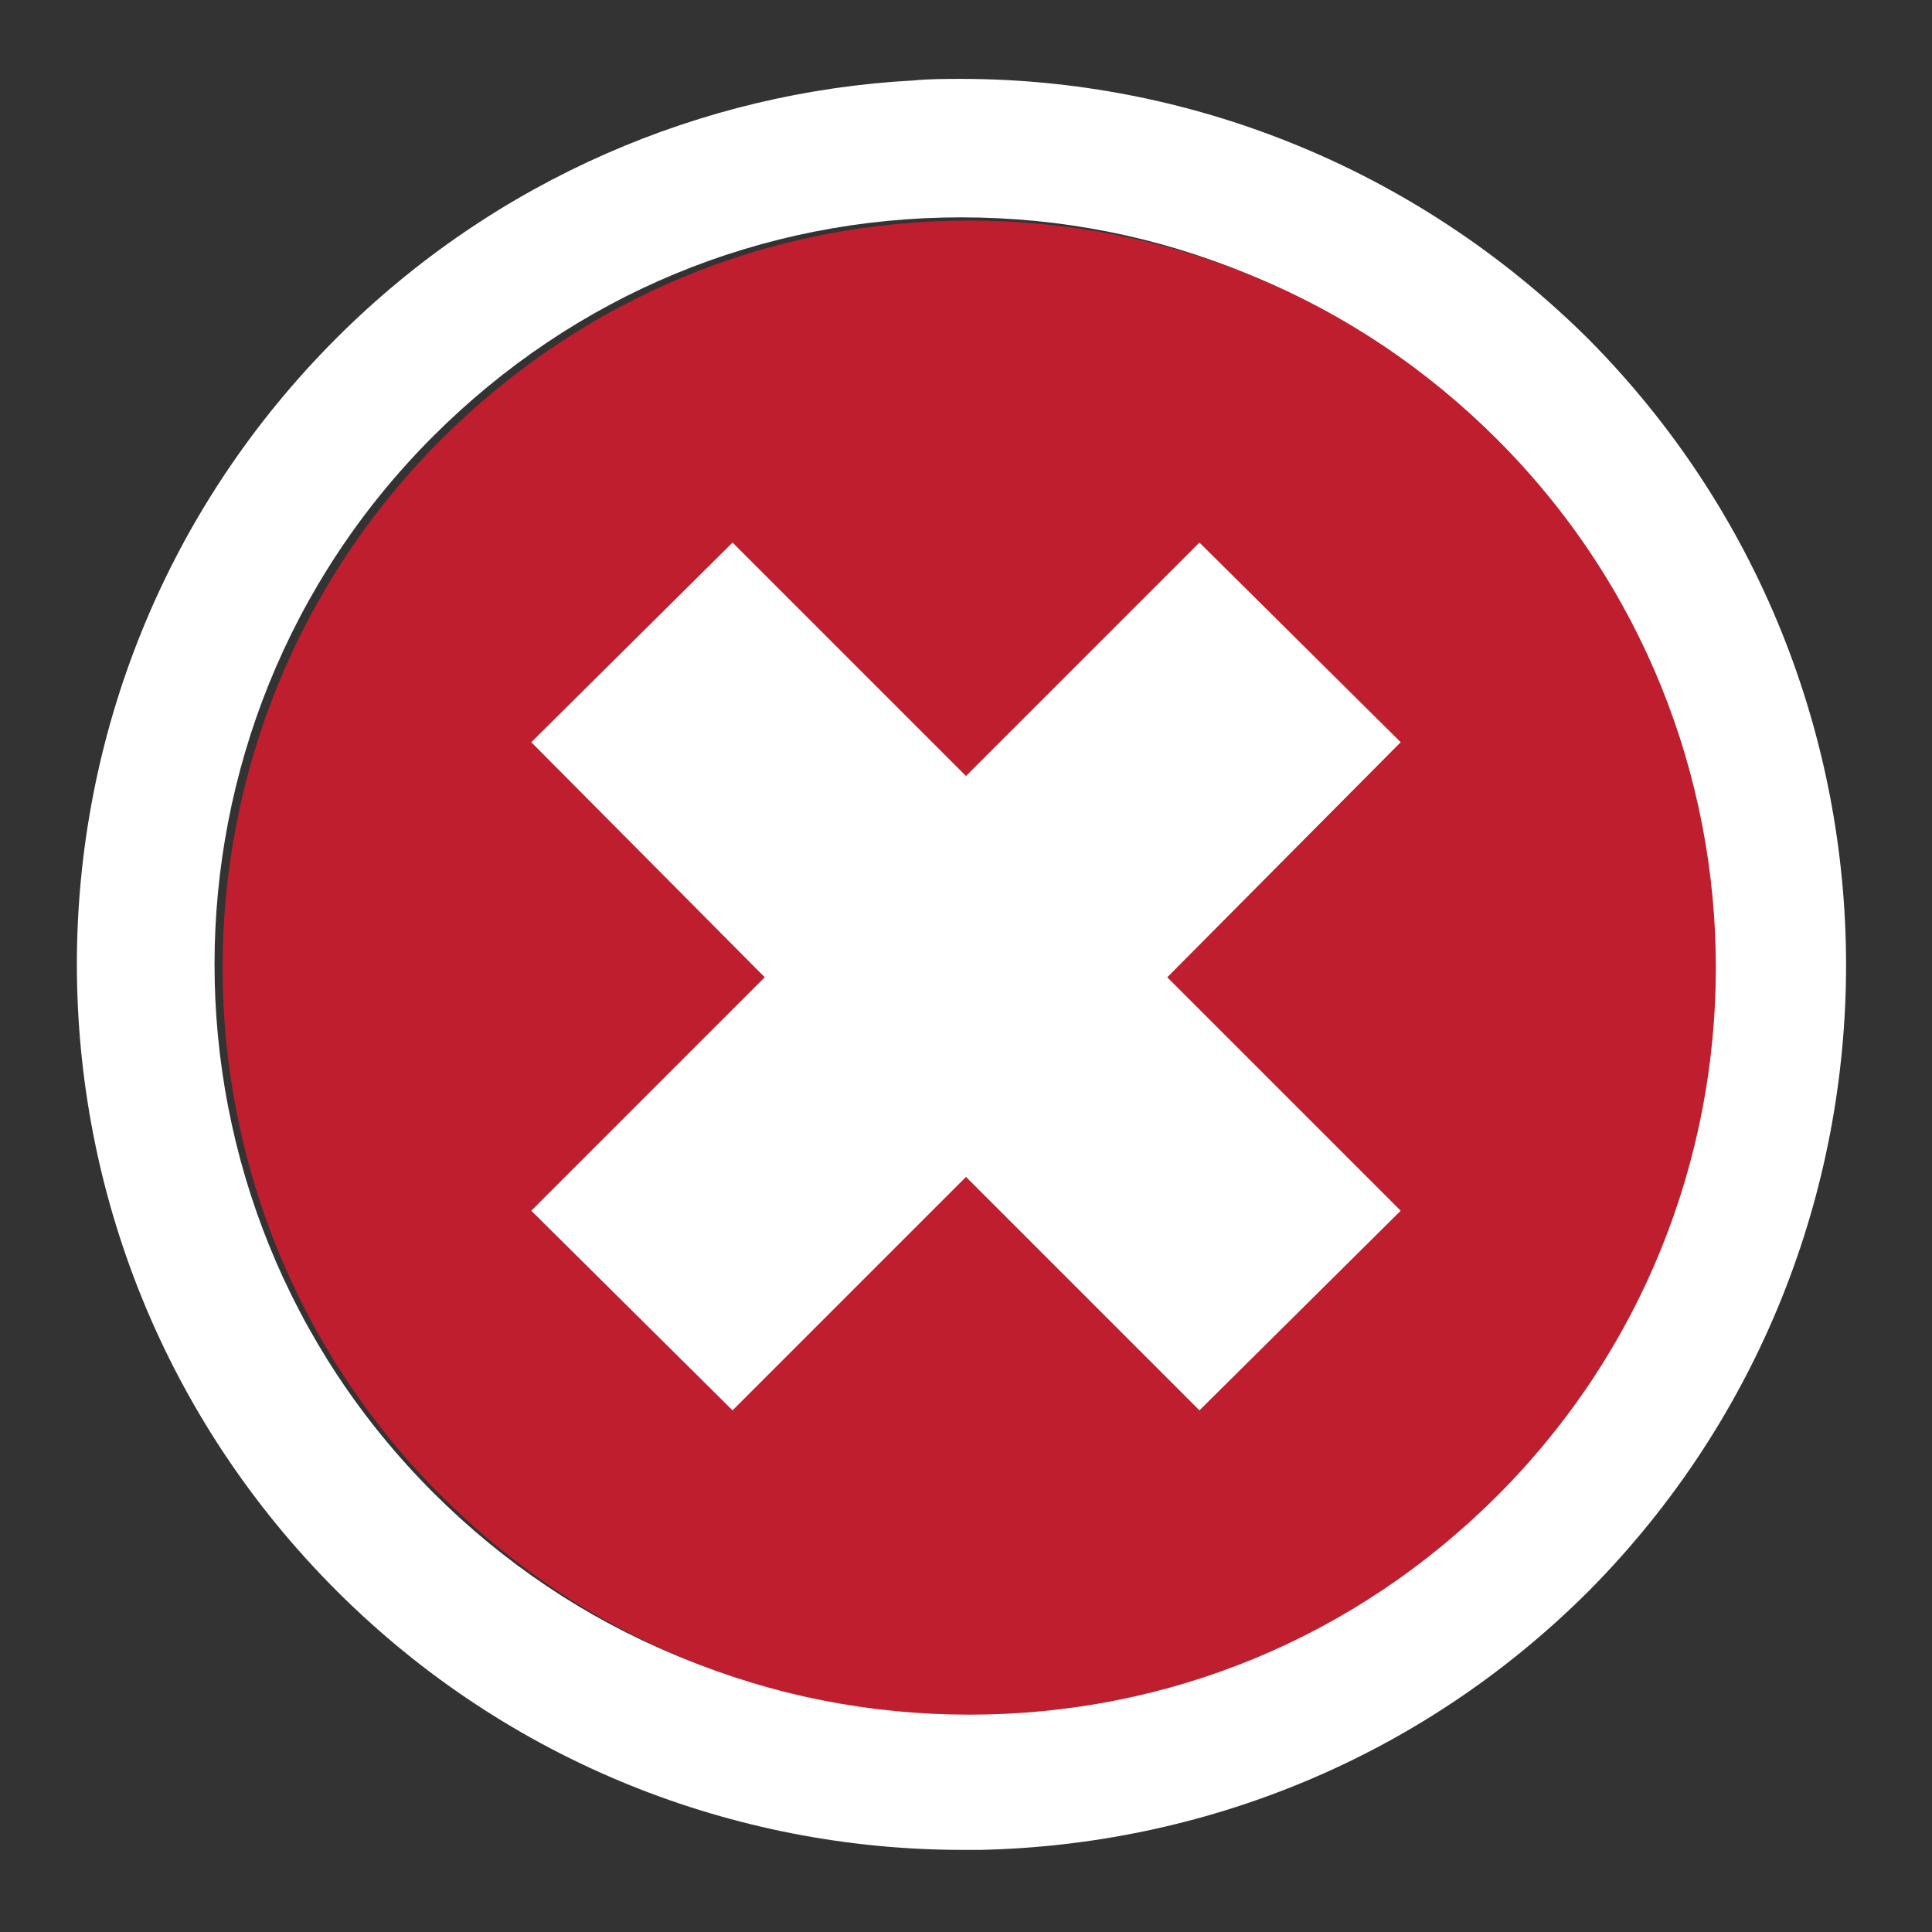 <?xml version="1.0" encoding="utf-8"?>
<!-- Generator: Adobe Illustrator 19.0.0, SVG Export Plug-In . SVG Version: 6.00 Build 0)  -->
<svg version="1.1" id="Layer_1" xmlns="http://www.w3.org/2000/svg" xmlns:xlink="http://www.w3.org/1999/xlink" x="0px" y="0px"
	 viewBox="0 0 120 120" enable-background="new 0 0 120 120" xml:space="preserve">
<rect x="0" y="0" width="120" height="120" fill="#333333" stroke="none"/>
<g id="Check">
	<path id="XMLID_5_" fill="#FFFFFF" d="M98.6,21C87.8,10.3,73.7,4.9,59.7,4.9c-1,0-2,0-3,0.1c-13,0.7-25.9,6.1-35.8,16
		c-21.5,21.5-21.5,56.3,0,77.8c10.7,10.7,24.8,16.1,38.9,16.1c0.4,0,0.7,0,1.1,0c13.7-0.3,27.3-5.6,37.8-16.1
		C120,77.3,120,42.5,98.6,21z M59.7,106.3c-12.4,0-24-4.8-32.8-13.6c-18.1-18.1-18.1-47.5,0-65.6c8.8-8.8,20.4-13.6,32.8-13.6
		s24,4.8,32.8,13.6c18.1,18.1,18.1,47.5,0,65.6C83.7,101.5,72.1,106.3,59.7,106.3z"/>
	<path id="XMLID_9_" fill="#BE1E2D" d="M93,92.9c-8.8,8.8-20.4,13.6-32.8,13.6s-24-4.8-32.8-13.6c-18.1-18.1-18.1-47.5,0-65.6
		c8.8-8.8,20.4-13.6,32.8-13.6s24,4.8,32.8,13.6C111.1,45.4,111.1,74.8,93,92.9z"/>
	<g id="Delete">
		<polygon id="XMLID_8_" fill="#FFFFFF" points="74.5,33.7 60,48.2 45.5,33.7 33,46.1 47.5,60.7 33,75.2 45.5,87.6 60,73.1 
			74.5,87.6 87,75.2 72.5,60.7 87,46.1 		"/>
	</g>
</g>
</svg>
